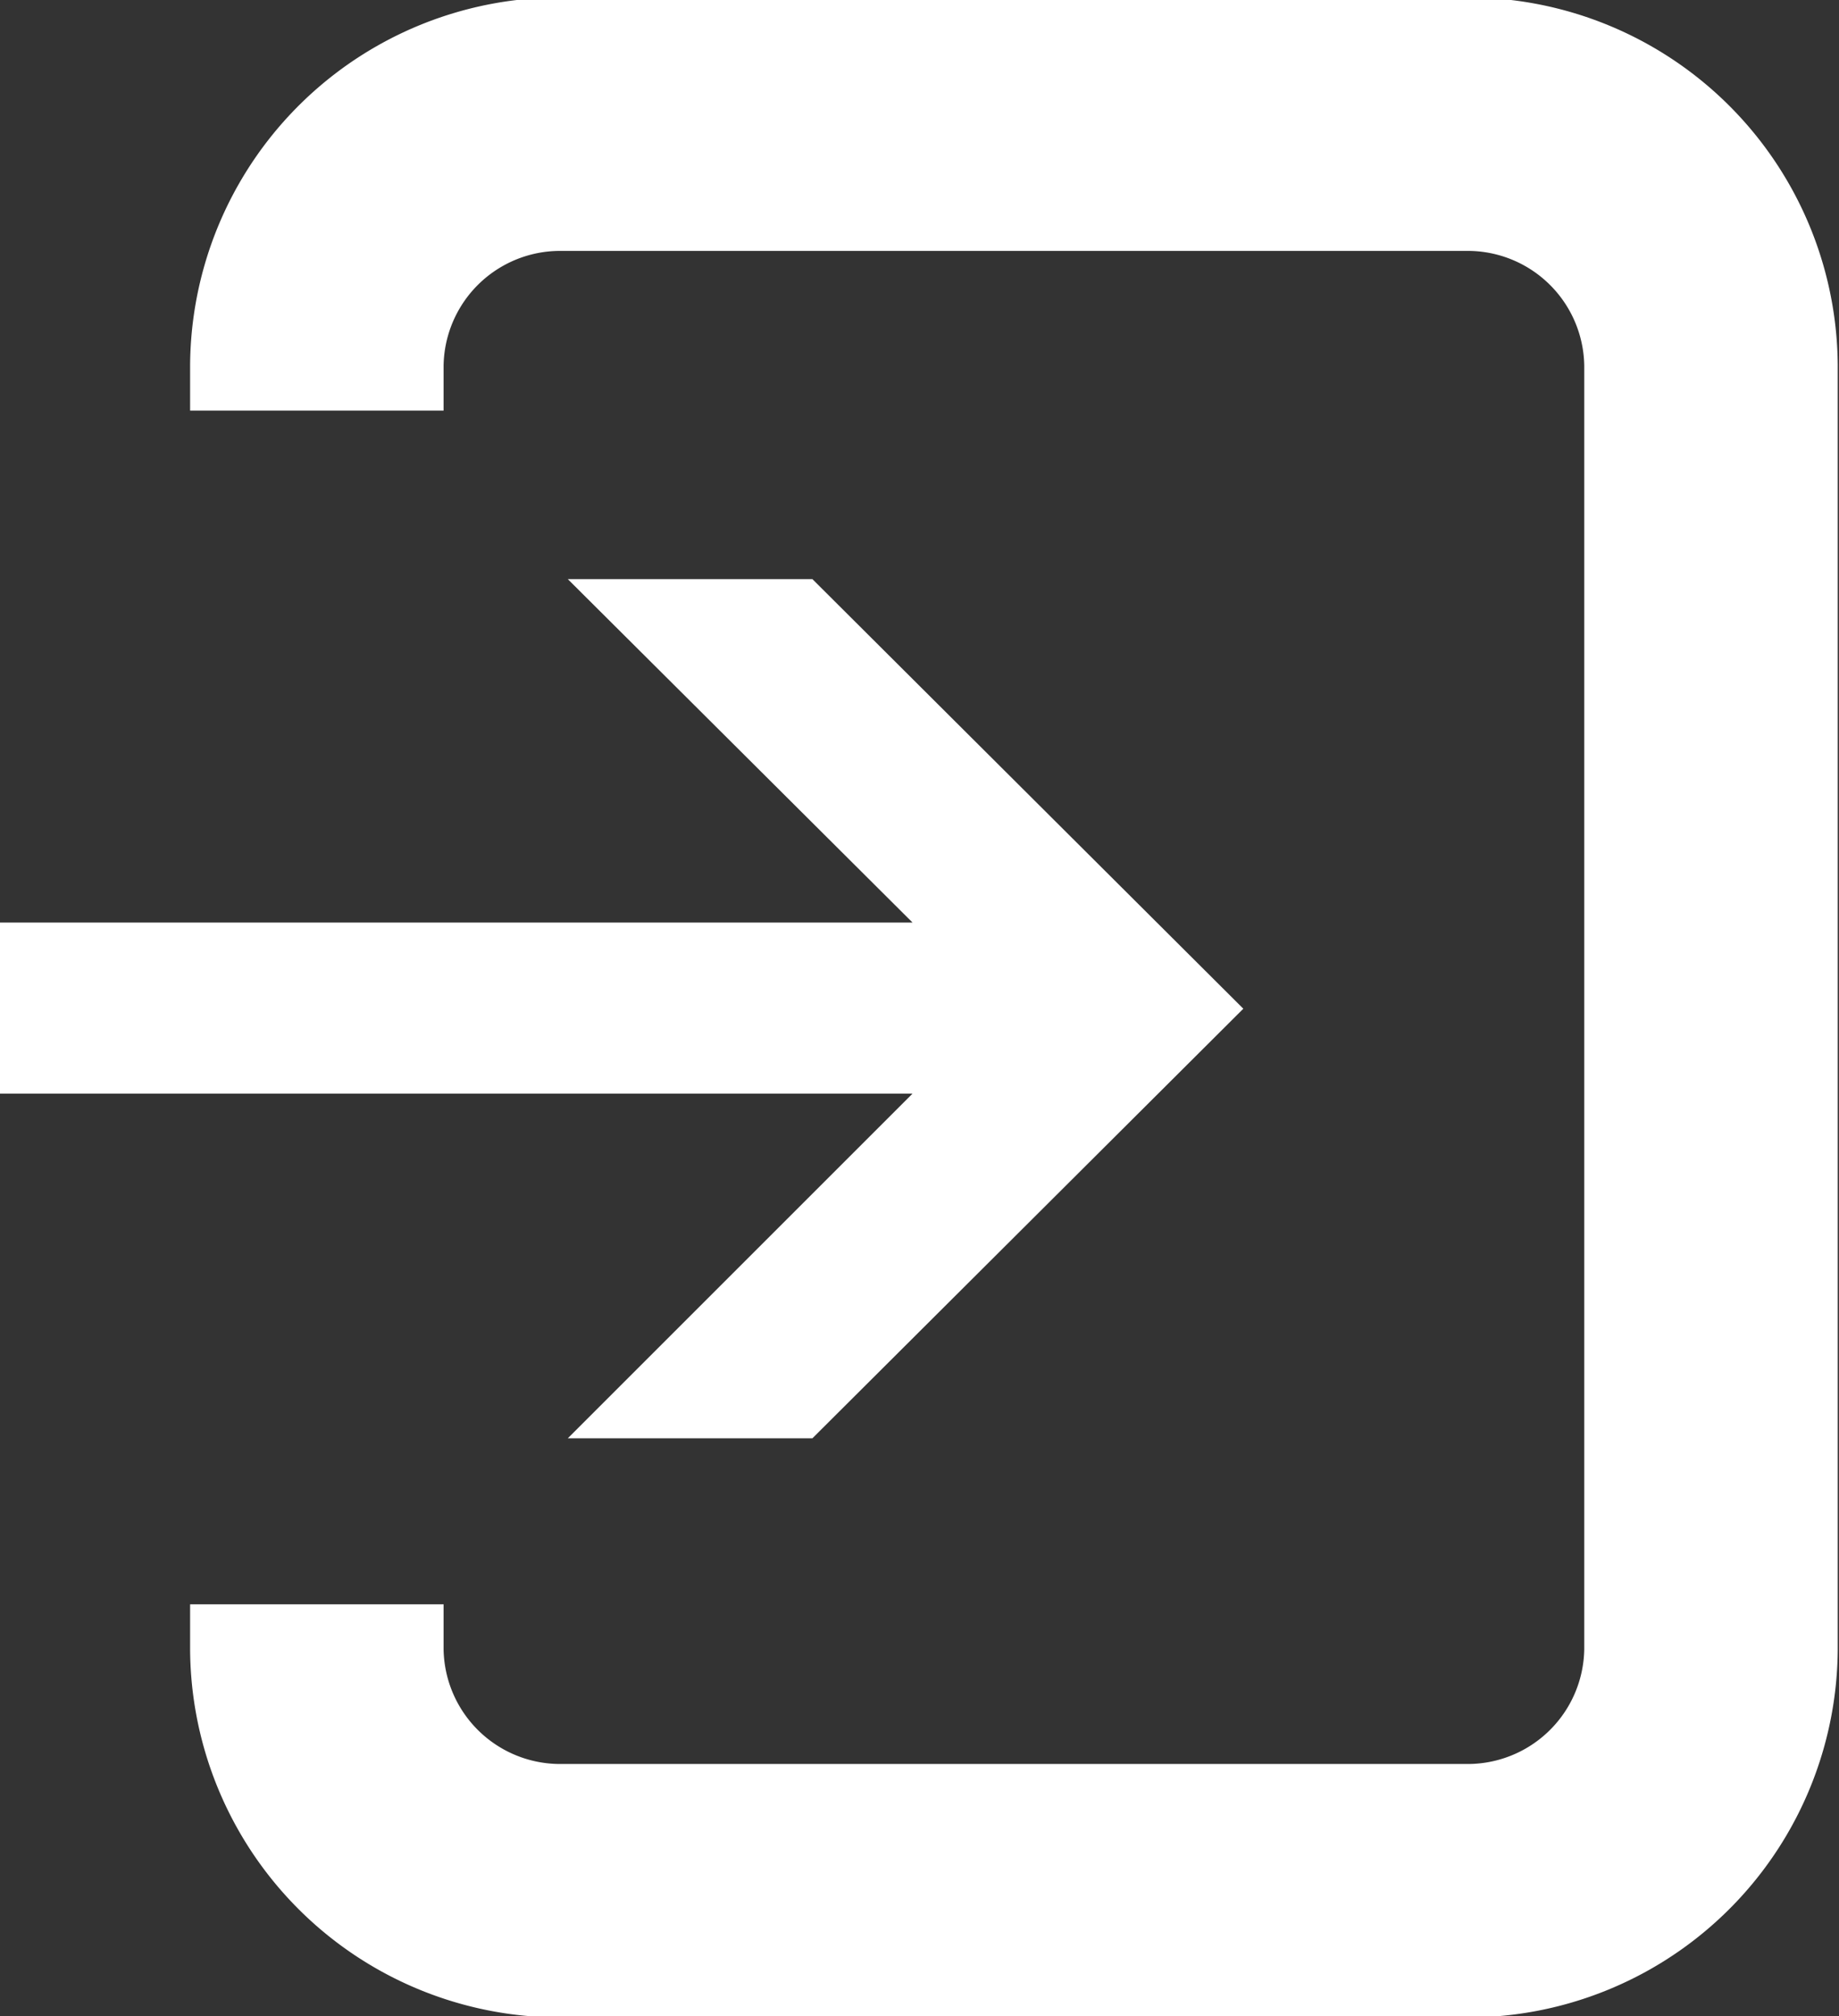 <svg xmlns="http://www.w3.org/2000/svg" viewBox="0 0 14.51 15.91"><rect x="0" y="0" width="14.51" height="15.91" fill="#333333" stroke="none"/><defs><style>.cls-1,.cls-5{fill:#fff}.cls-2,.cls-3{fill:none}.cls-2{stroke:#fff;stroke-miterlimit:10;stroke-width:2px}.cls-4{clip-path:url(#clip-path)}.cls-5{fill-opacity:0}</style><clipPath id="clip-path" transform="translate(-137 -272.12)"><path class="cls-1" d="M137 280.75h7.2l-2.72 2.72h1.93l3.4-3.39-3.4-3.4h-1.93l2.72 2.72H137v1.35z"/></clipPath></defs><title>icon-sign</title><g id="Слой_1" data-name="Слой 1"><path class="cls-2" d="M139.5 284.78v.36a1.92 1.92 0 0 0 1.94 1.9h7.12a1.92 1.92 0 0 0 1.94-1.9V275a1.92 1.92 0 0 0-1.94-1.9h-7.12a1.92 1.92 0 0 0-1.94 1.9v.36" transform="translate(-137 -272.12)"/><path class="cls-3" d="M139.5 284.78v-9.4" transform="translate(-137 -272.12)"/></g><g id="Слой_2" data-name="Слой 2"><path class="cls-1" d="M0 8.63h7.2l-2.72 2.72h1.93l3.4-3.39-3.4-3.39H4.48L7.2 7.28H0v1.35z"/><g class="cls-4"><path id="SvgjsPath1015" class="cls-5" d="M137 280.75h7.2l-2.72 2.71h1.93l3.41-3.39-3.41-3.39h-1.93l2.72 2.71H137z" transform="translate(-137 -272.12)"/></g></g></svg>